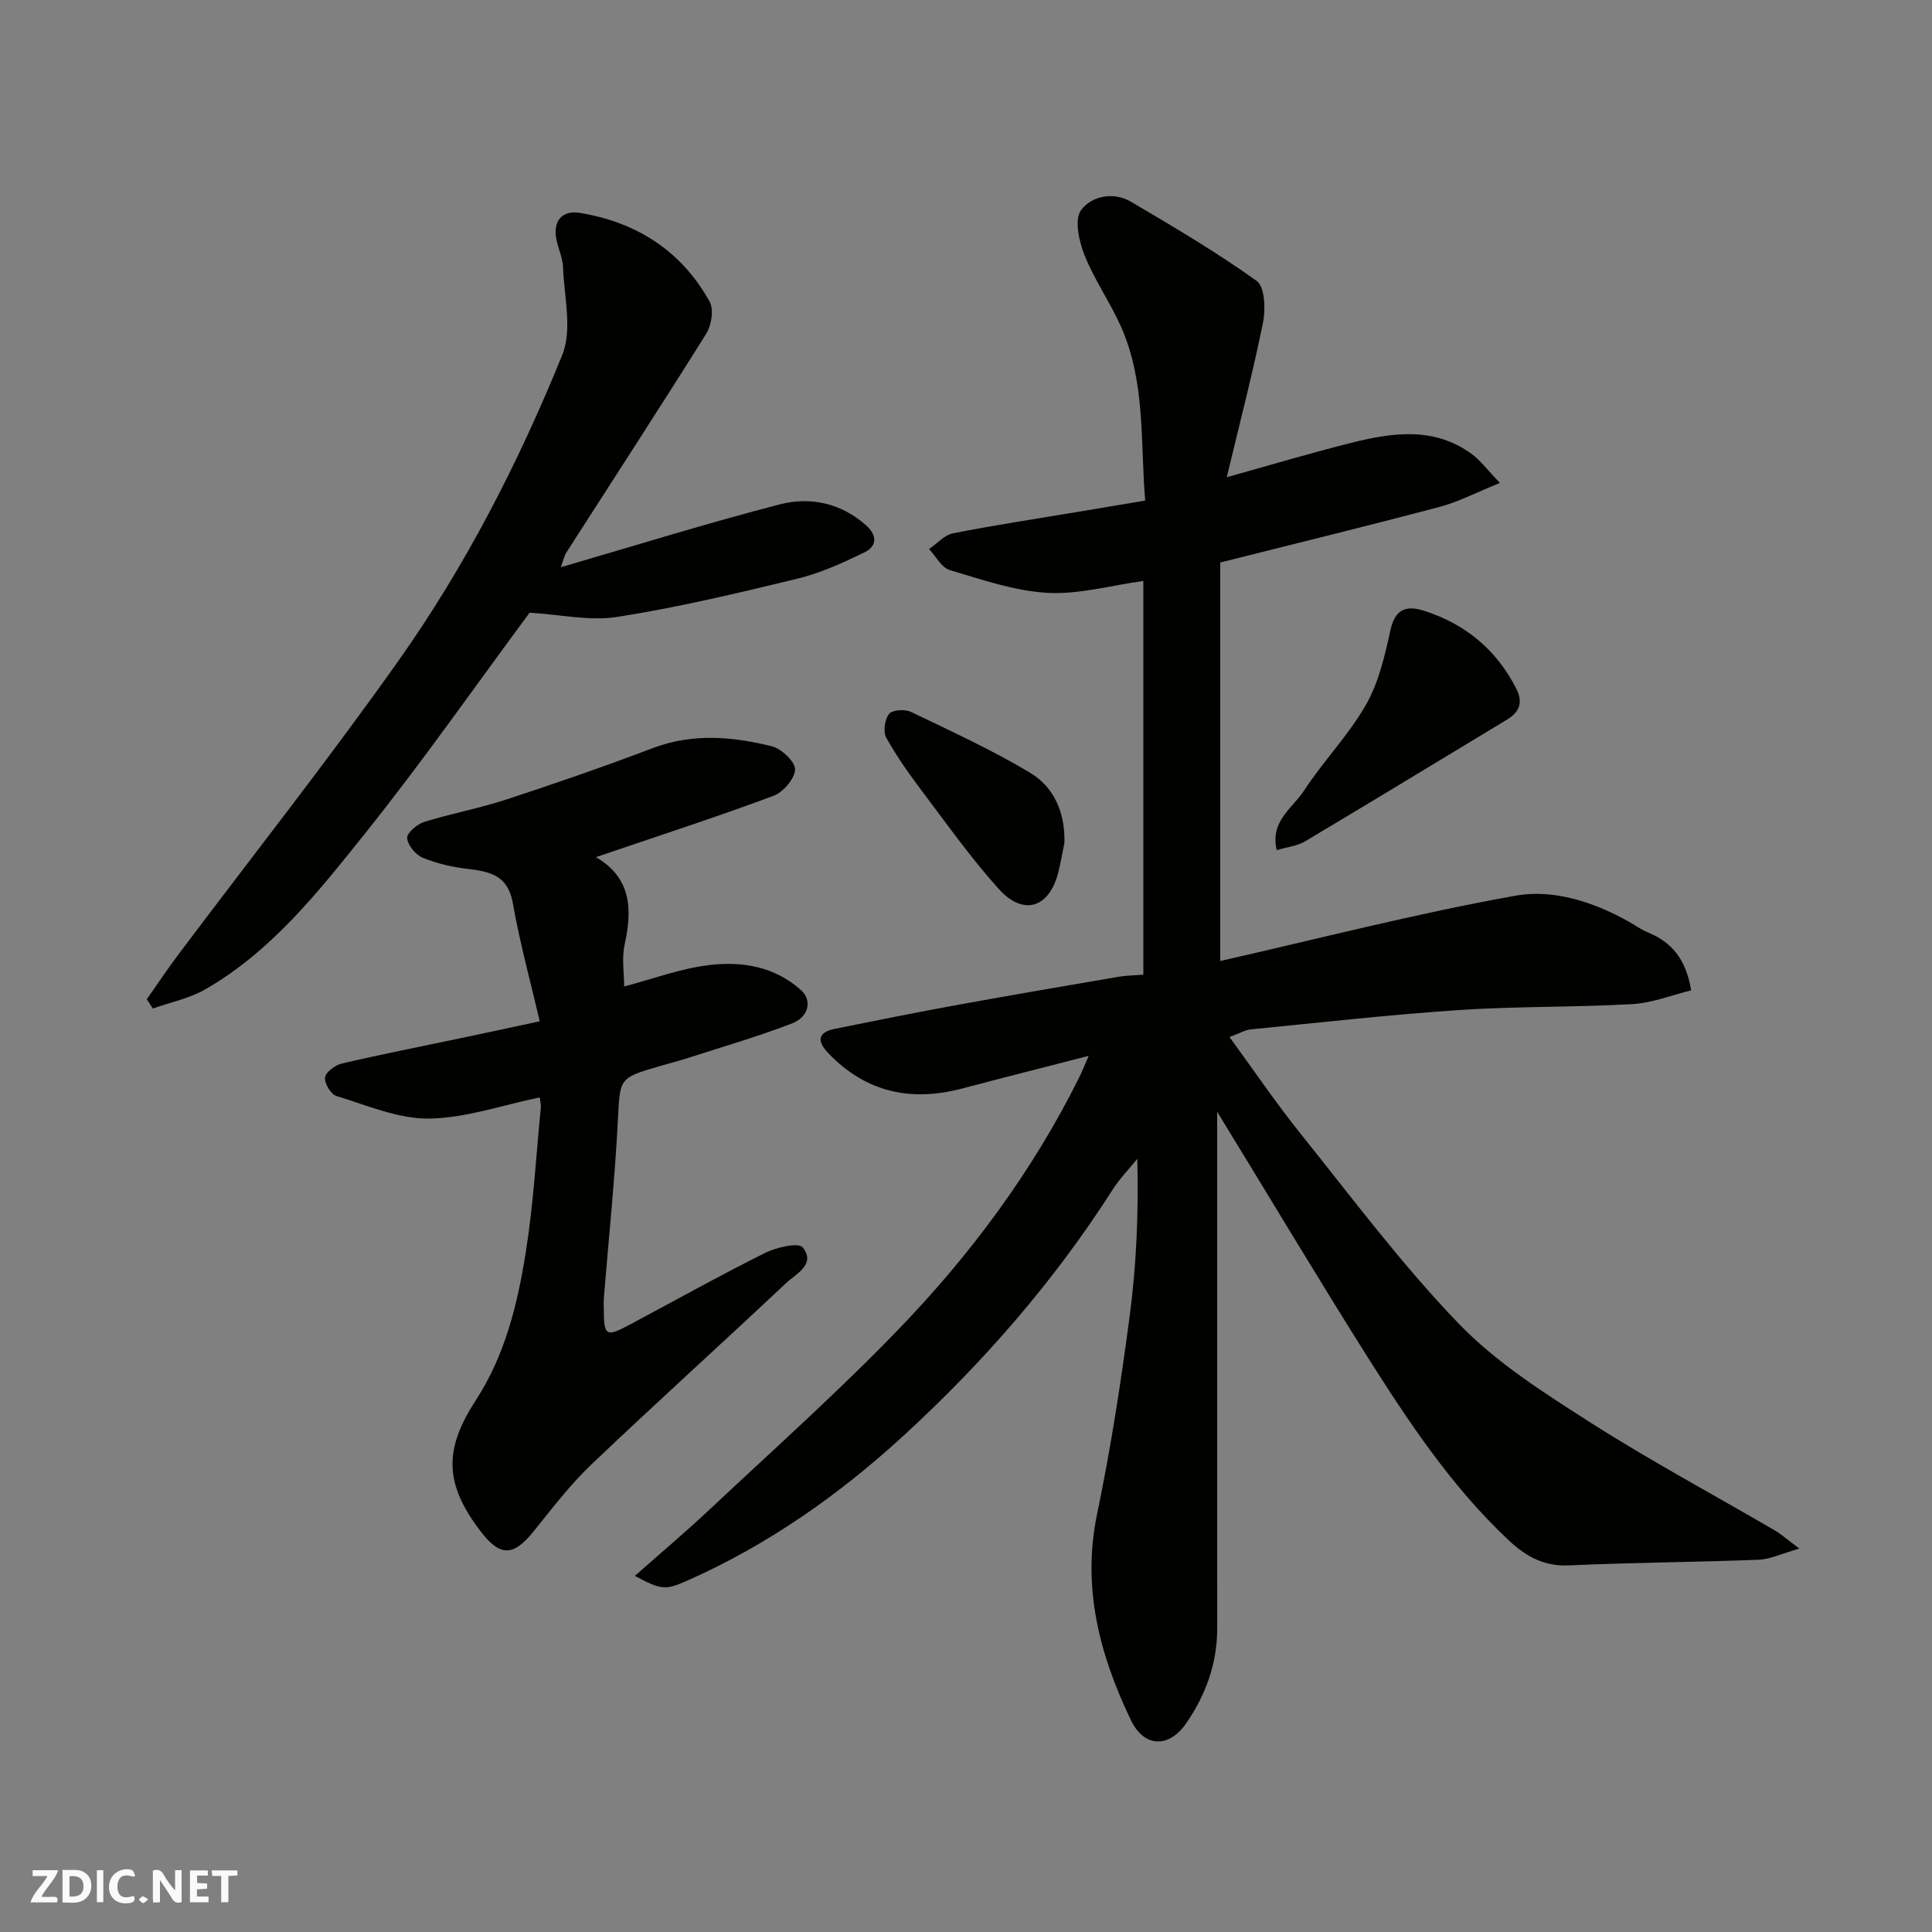 <svg enable-background="new 0 0 400 400" viewBox="0 0 400 400" xmlns="http://www.w3.org/2000/svg"><rect x="0" y="0" width="400" height="400" fill="#808080" stroke="none"/><g fill="#fafafb"><path d="m37.59 393.81c-.92.31-1.52.05-2-.78-.7-1.2-1.52-2.34-2.47-3.78v4.59c-.55.03-.95.05-1.41.07-.03-.37-.06-.64-.06-.91 0-1.91 0-3.81 0-5.7 1.13-.41 1.77-.03 2.29.91.62 1.11 1.38 2.14 2.31 3.19v-4.2h1.35v6.61z"/><path d="m12.94 393.88v-6.75c1.9.19 3.93-.54 5.37 1.29.8 1.01.78 2.88.03 3.97-1.37 1.97-3.4 1.51-5.4 1.49m1.45-1.22c2.04.12 2.92-.58 2.89-2.21-.03-1.51-.98-2.19-2.89-2z"/><path d="m11.81 393.87h-5.49c.68-2.18 2.47-3.48 3.51-5.45h-3.08v-1.21h5.29c-.71 2.13-2.44 3.48-3.47 5.51.86 0 1.63.04 2.39-.01.79-.05 1.14.21.85 1.16"/><path d="m39.33 393.86v-6.61h3.7v1.07h-2.22v1.52c.68.04 1.34.09 2.07.13v1.07c-.72.05-1.38.09-2.1.14v1.48h2.4v1.19h-3.85z"/><path d="m27.71 388.56c-1.15-.3-2.46-.61-3.1.64-.37.73-.41 1.93-.06 2.67.63 1.35 1.99.93 3.17.68.35.94-.01 1.32-.93 1.46-1.62.25-3.05-.27-3.76-1.48-.73-1.24-.6-3.03.31-4.17.88-1.11 2.71-1.7 4-1.16.32.13.44.74.65 1.12-.1.08-.19.16-.28.24"/><path d="m49.15 387.24v1.07c-.59.02-1.17.05-1.87.08v5.44h-1.48v-5.44h-1.85c-.05-.4-.08-.73-.13-1.15z"/><path d="m20.06 387.21h1.33v6.62h-1.33z"/><path d="m30.68 393.25c-.49.38-.8.79-1.05.76-.32-.05-.6-.45-.9-.7.26-.24.51-.64.8-.67.29-.04.62.3 1.15.61"/></g><path d="m252 230.17c0 36.33-.01 71.65.01 106.97 0 7.28-2.37 13.79-6.44 19.67-3.57 5.16-8.7 5.02-11.44-.69-6.46-13.49-10.17-27.42-6.98-42.72 2.83-13.56 4.94-27.3 6.75-41.04 1.4-10.61 1.84-21.34 1.57-32.44-1.72 2.12-3.66 4.11-5.12 6.4-12.05 18.87-26.65 35.63-43.06 50.72-13.4 12.33-28.25 22.8-45.03 30.23-4.56 2.02-5.39 1.89-10.82-1 5.35-4.74 10.54-9.1 15.47-13.74 13.05-12.25 26.44-24.19 38.87-37.05 15.07-15.58 27.97-32.92 37.68-52.46.56-1.12 1.01-2.3 1.94-4.42-9.3 2.4-17.75 4.53-26.17 6.76-10.62 2.81-19.93.81-27.69-7.26-2.47-2.57-2.29-4.37 1.38-5.11 8.45-1.71 16.91-3.4 25.4-4.95 11.07-2.02 22.17-3.91 33.26-5.81 1.6-.27 3.25-.28 5.14-.43 0-27.22 0-54.31 0-81.52-6.72.92-13.36 2.83-19.86 2.46-6.83-.39-13.59-2.74-20.24-4.72-1.7-.51-2.86-2.85-4.27-4.34 1.64-1.12 3.15-2.9 4.95-3.26 8.49-1.68 17.05-2.97 25.58-4.4 4.51-.76 9.02-1.51 14.22-2.38-1.03-12.08.13-24.5-5.04-36.07-2.25-5.03-5.48-9.64-7.52-14.74-1.14-2.86-2.14-7.34-.73-9.3 2.08-2.88 6.65-3.94 10.33-1.77 8.84 5.2 17.71 10.44 26.04 16.4 1.68 1.2 1.88 5.83 1.32 8.58-2.12 10.47-4.82 20.82-7.51 32.06 9.41-2.62 17.55-5.06 25.78-7.12 8.53-2.13 17.15-3.39 24.95 2.33 1.75 1.28 3.09 3.13 5.82 5.98-4.91 1.98-8.57 3.92-12.47 4.95-14.91 3.95-29.9 7.61-45.44 11.52v82.51c20.27-4.59 40.6-9.86 61.21-13.54 7.81-1.39 16.16 1.32 23.46 5.43 1.28.72 2.48 1.61 3.83 2.16 4.88 2.01 7.93 5.44 9 12.02-3.97.97-8.03 2.61-12.16 2.85-11.91.68-23.88.43-35.78 1.22-14.42.96-28.8 2.59-43.19 4.01-1.26.12-2.45.86-4.44 1.59 4.95 6.77 9.57 13.6 14.71 20.01 10.68 13.31 20.93 27.07 32.74 39.32 7.71 8.01 17.5 14.23 26.97 20.29 12.5 7.99 25.61 15.02 38.43 22.5 1.34.78 2.53 1.85 5.14 3.79-3.74 1.06-6.08 2.22-8.46 2.31-13.09.51-26.2.57-39.29 1.17-5.11.23-8.84-1.85-12.3-5.07-12.11-11.32-21.13-25.05-29.89-38.91-10.21-16.24-20.06-32.72-30.61-49.95z" fill="#010100"/><path d="m123.38 177.46c7.38 4.31 7.55 10.82 5.94 18.13-.62 2.84-.1 5.94-.1 8.65 5.84-1.53 11.63-3.71 17.6-4.43 6.79-.83 13.58.29 19.03 5.19 2.31 2.08 1.68 5.52-1.9 6.9-6.96 2.68-14.15 4.77-21.26 7.06-2.01.65-4.06 1.18-6.09 1.77-8.59 2.48-8.22 2.5-8.69 11.5-.63 12.15-1.9 24.27-2.88 36.41-.07.83-.03 1.67-.02 2.5.02 5.44.48 5.73 5.27 3.17 9.37-5 18.65-10.18 28.15-14.92 2.33-1.16 6.92-2.19 7.76-1.14 2.8 3.53-1.38 5.47-3.46 7.42-13.37 12.58-27.01 24.88-40.31 37.55-4.38 4.18-8.11 9.07-11.92 13.81-4.23 5.26-6.97 5.33-11.08-.09-7.4-9.75-7.56-16.81-.92-27.01 6.08-9.34 8.67-19.99 10.37-30.76 1.57-9.87 2.13-19.89 3.1-29.85.06-.63-.13-1.29-.22-2.12-7.76 1.6-15.34 4.3-22.94 4.39-6.39.07-12.85-2.75-19.17-4.68-1.14-.35-2.53-2.66-2.34-3.84.19-1.15 2.11-2.56 3.49-2.88 8.08-1.89 16.23-3.49 24.35-5.2 5.1-1.07 10.19-2.17 16.61-3.54-1.9-8.15-4.13-16.23-5.57-24.45-1-5.69-4.62-6.55-9.25-7.09-3.2-.37-6.45-1.11-9.41-2.32-1.47-.6-3.1-2.6-3.23-4.09-.09-1.03 2.06-2.87 3.53-3.33 5.58-1.74 11.39-2.8 16.94-4.62 10.19-3.34 20.33-6.84 30.35-10.65 8.26-3.14 16.5-2.42 24.68-.39 2 .5 4.88 3.21 4.82 4.81-.07 1.93-2.49 4.73-4.51 5.47-12.06 4.47-24.29 8.44-36.72 12.67z" fill="#010100"/><path d="m116.11 117.44c15.69-4.56 30.41-9.16 45.32-13.01 6.32-1.63 12.66-.31 17.88 4.33 2.42 2.15 2.19 4.37-.32 5.59-4.48 2.19-9.12 4.3-13.94 5.47-12.33 2.99-24.71 5.94-37.23 7.9-5.82.91-12.01-.51-18.17-.87-11.05 14.91-22.07 30.71-34.08 45.72-9.63 12.04-19.32 24.35-33.04 32.25-3.3 1.9-7.24 2.69-10.88 3.99-.42-.64-.84-1.29-1.26-1.93 2.19-3.11 4.3-6.28 6.59-9.32 15.21-20.25 30.93-40.14 45.55-60.8 13.87-19.61 24.85-41.02 33.87-63.25 2.13-5.25.4-12.13.16-18.25-.09-2.22-1.3-4.38-1.5-6.62-.3-3.39 1.78-5.09 4.96-4.57 11.78 1.93 21.06 7.86 26.9 18.38.9 1.62.39 4.88-.69 6.62-9.51 15.2-19.3 30.23-28.98 45.33-.42.65-.57 1.49-1.14 3.04z" fill="#010100"/><path d="m264.34 176.01c-1.46-5.97 3.25-8.66 5.6-12.26 4-6.13 9.24-11.5 12.86-17.82 2.64-4.61 3.91-10.15 5.07-15.44 1-4.56 3.41-5.2 7.15-3.98 8.47 2.77 14.82 8.04 18.9 16.05 1.48 2.9.67 4.87-1.96 6.46-13.92 8.4-27.8 16.86-41.77 25.18-1.61.95-3.66 1.16-5.85 1.81z" fill="#010100"/><path d="m220.38 174.48c-.42 2.06-.77 4.13-1.28 6.16-1.88 7.37-7.23 9.08-12.36 3.37-5.66-6.3-10.59-13.25-15.7-20.02-2.71-3.6-5.35-7.3-7.54-11.23-.69-1.24-.34-3.79.56-4.94.66-.85 3.28-1.03 4.52-.44 8.32 3.99 16.75 7.87 24.66 12.59 5.04 3.02 7.29 8.32 7.14 14.51z" fill="#010100"/></svg>